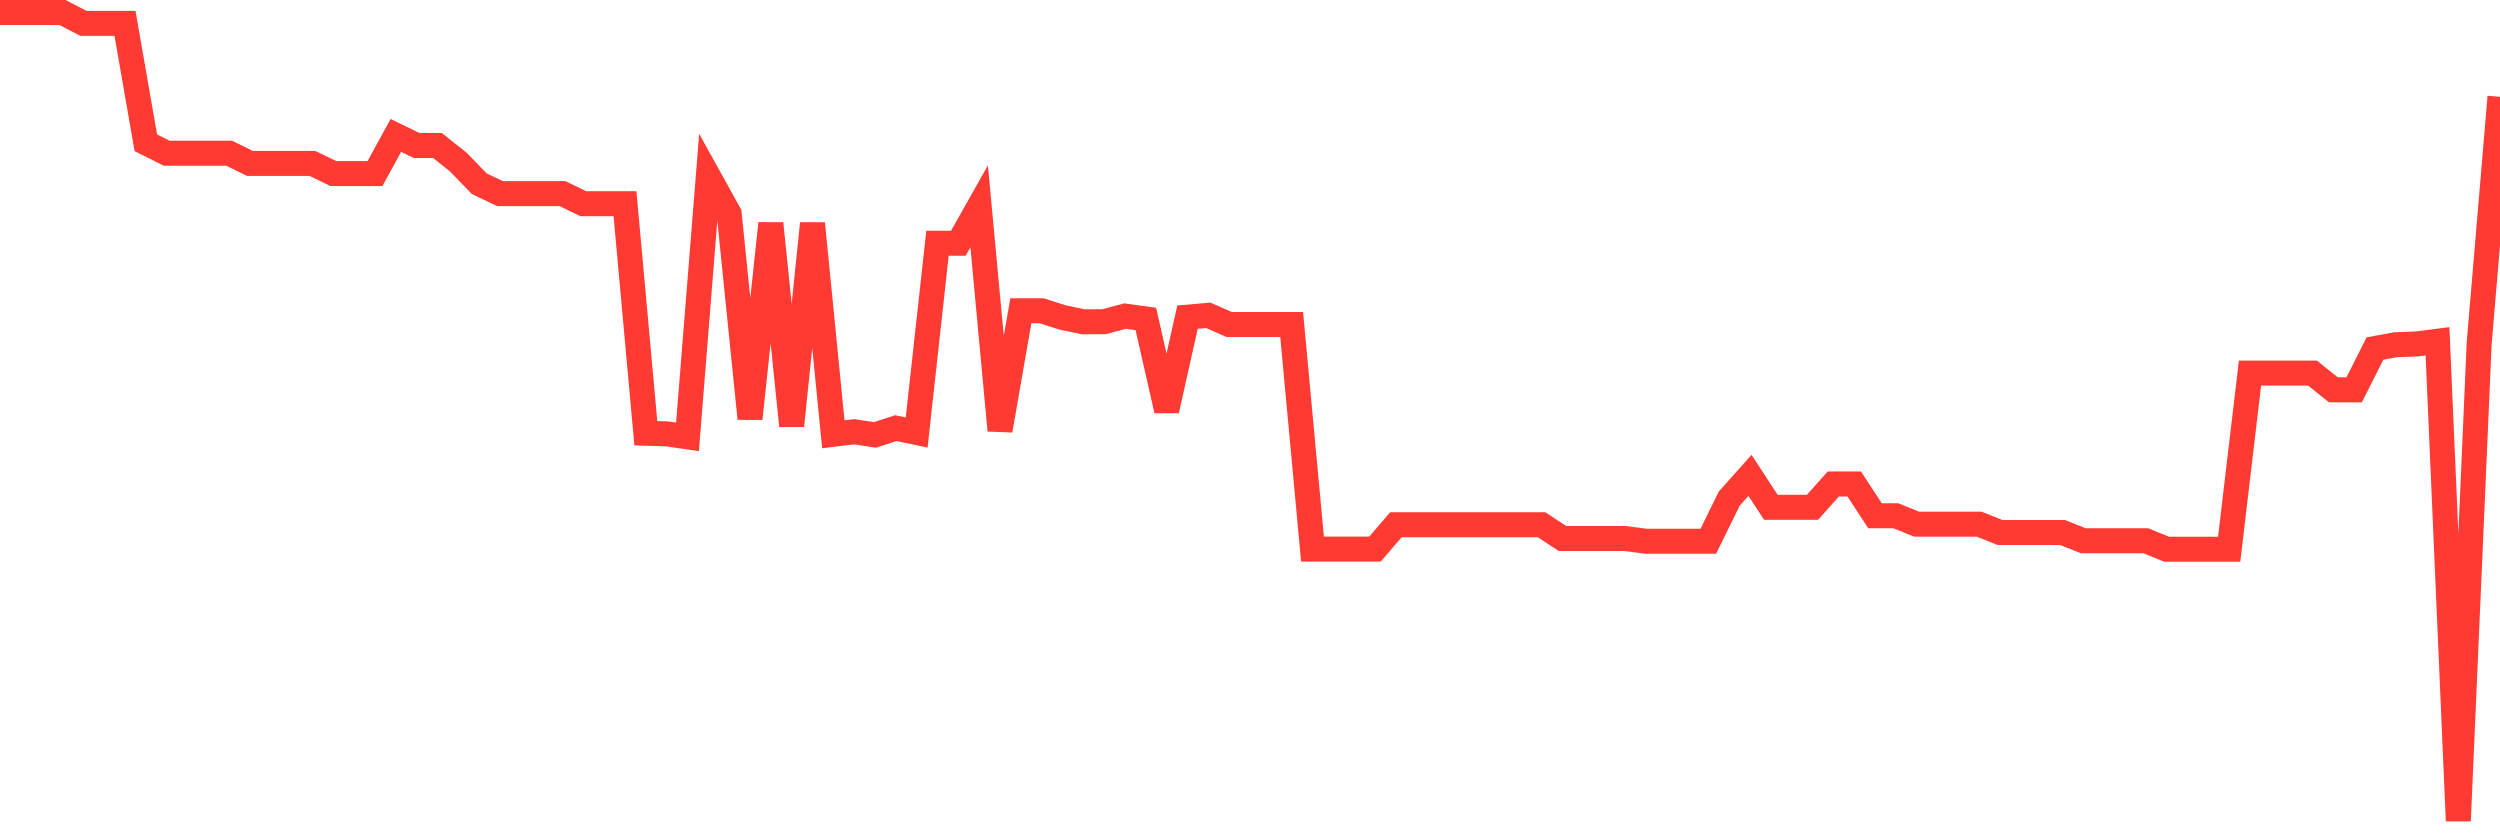 <svg
  xmlns="http://www.w3.org/2000/svg"
  xmlns:xlink="http://www.w3.org/1999/xlink"
  width="120"
  height="40"
  viewBox="0 0 120 40"
  preserveAspectRatio="none"
>
  <polyline
    points="0,0.6 1,0.6 2,0.6 3,0.6 4,1.121 5,1.121 6,1.121 7,6.854 8,7.354 9,7.354 10,7.354 11,7.354 12,7.846 13,7.846 14,7.846 15,7.846 16,8.331 17,8.331 18,8.331 19,6.5 20,6.985 21,6.985 22,7.781 23,8.816 24,9.294 25,9.294 26,9.294 27,9.294 28,9.779 29,9.779 30,9.779 31,20.796 32,20.825 33,20.97 34,8.454 35,10.257 36,20.094 37,10.727 38,20.434 39,10.727 40,20.847 41,20.724 42,20.876 43,20.55 44,20.76 45,11.675 46,11.675 47,9.902 48,20.659 49,14.918 50,14.918 51,15.237 52,15.447 53,15.44 54,15.172 55,15.309 56,19.703 57,15.222 58,15.136 59,15.577 60,15.577 61,15.577 62,15.577 63,26.356 64,26.356 65,26.356 66,26.356 67,25.19 68,25.19 69,25.19 70,25.19 71,25.19 72,25.19 73,25.19 74,25.19 75,25.849 76,25.849 77,25.849 78,25.849 79,25.979 80,25.979 81,25.979 82,25.979 83,23.938 84,22.816 85,24.351 86,24.351 87,24.351 88,23.229 89,23.229 90,24.756 91,24.756 92,25.161 93,25.161 94,25.161 95,25.161 96,25.559 97,25.559 98,25.559 99,25.559 100,25.958 101,25.958 102,25.958 103,25.958 104,26.363 105,26.363 106,26.363 107,26.363 108,17.908 109,17.908 110,17.908 111,17.908 112,18.711 113,18.711 114,16.728 115,16.547 116,16.511 117,16.381 118,39.4 119,16.482 120,4.646"
    fill="none"
    stroke="#ff3a33"
    stroke-width="1.2"
  >
  </polyline>
</svg>